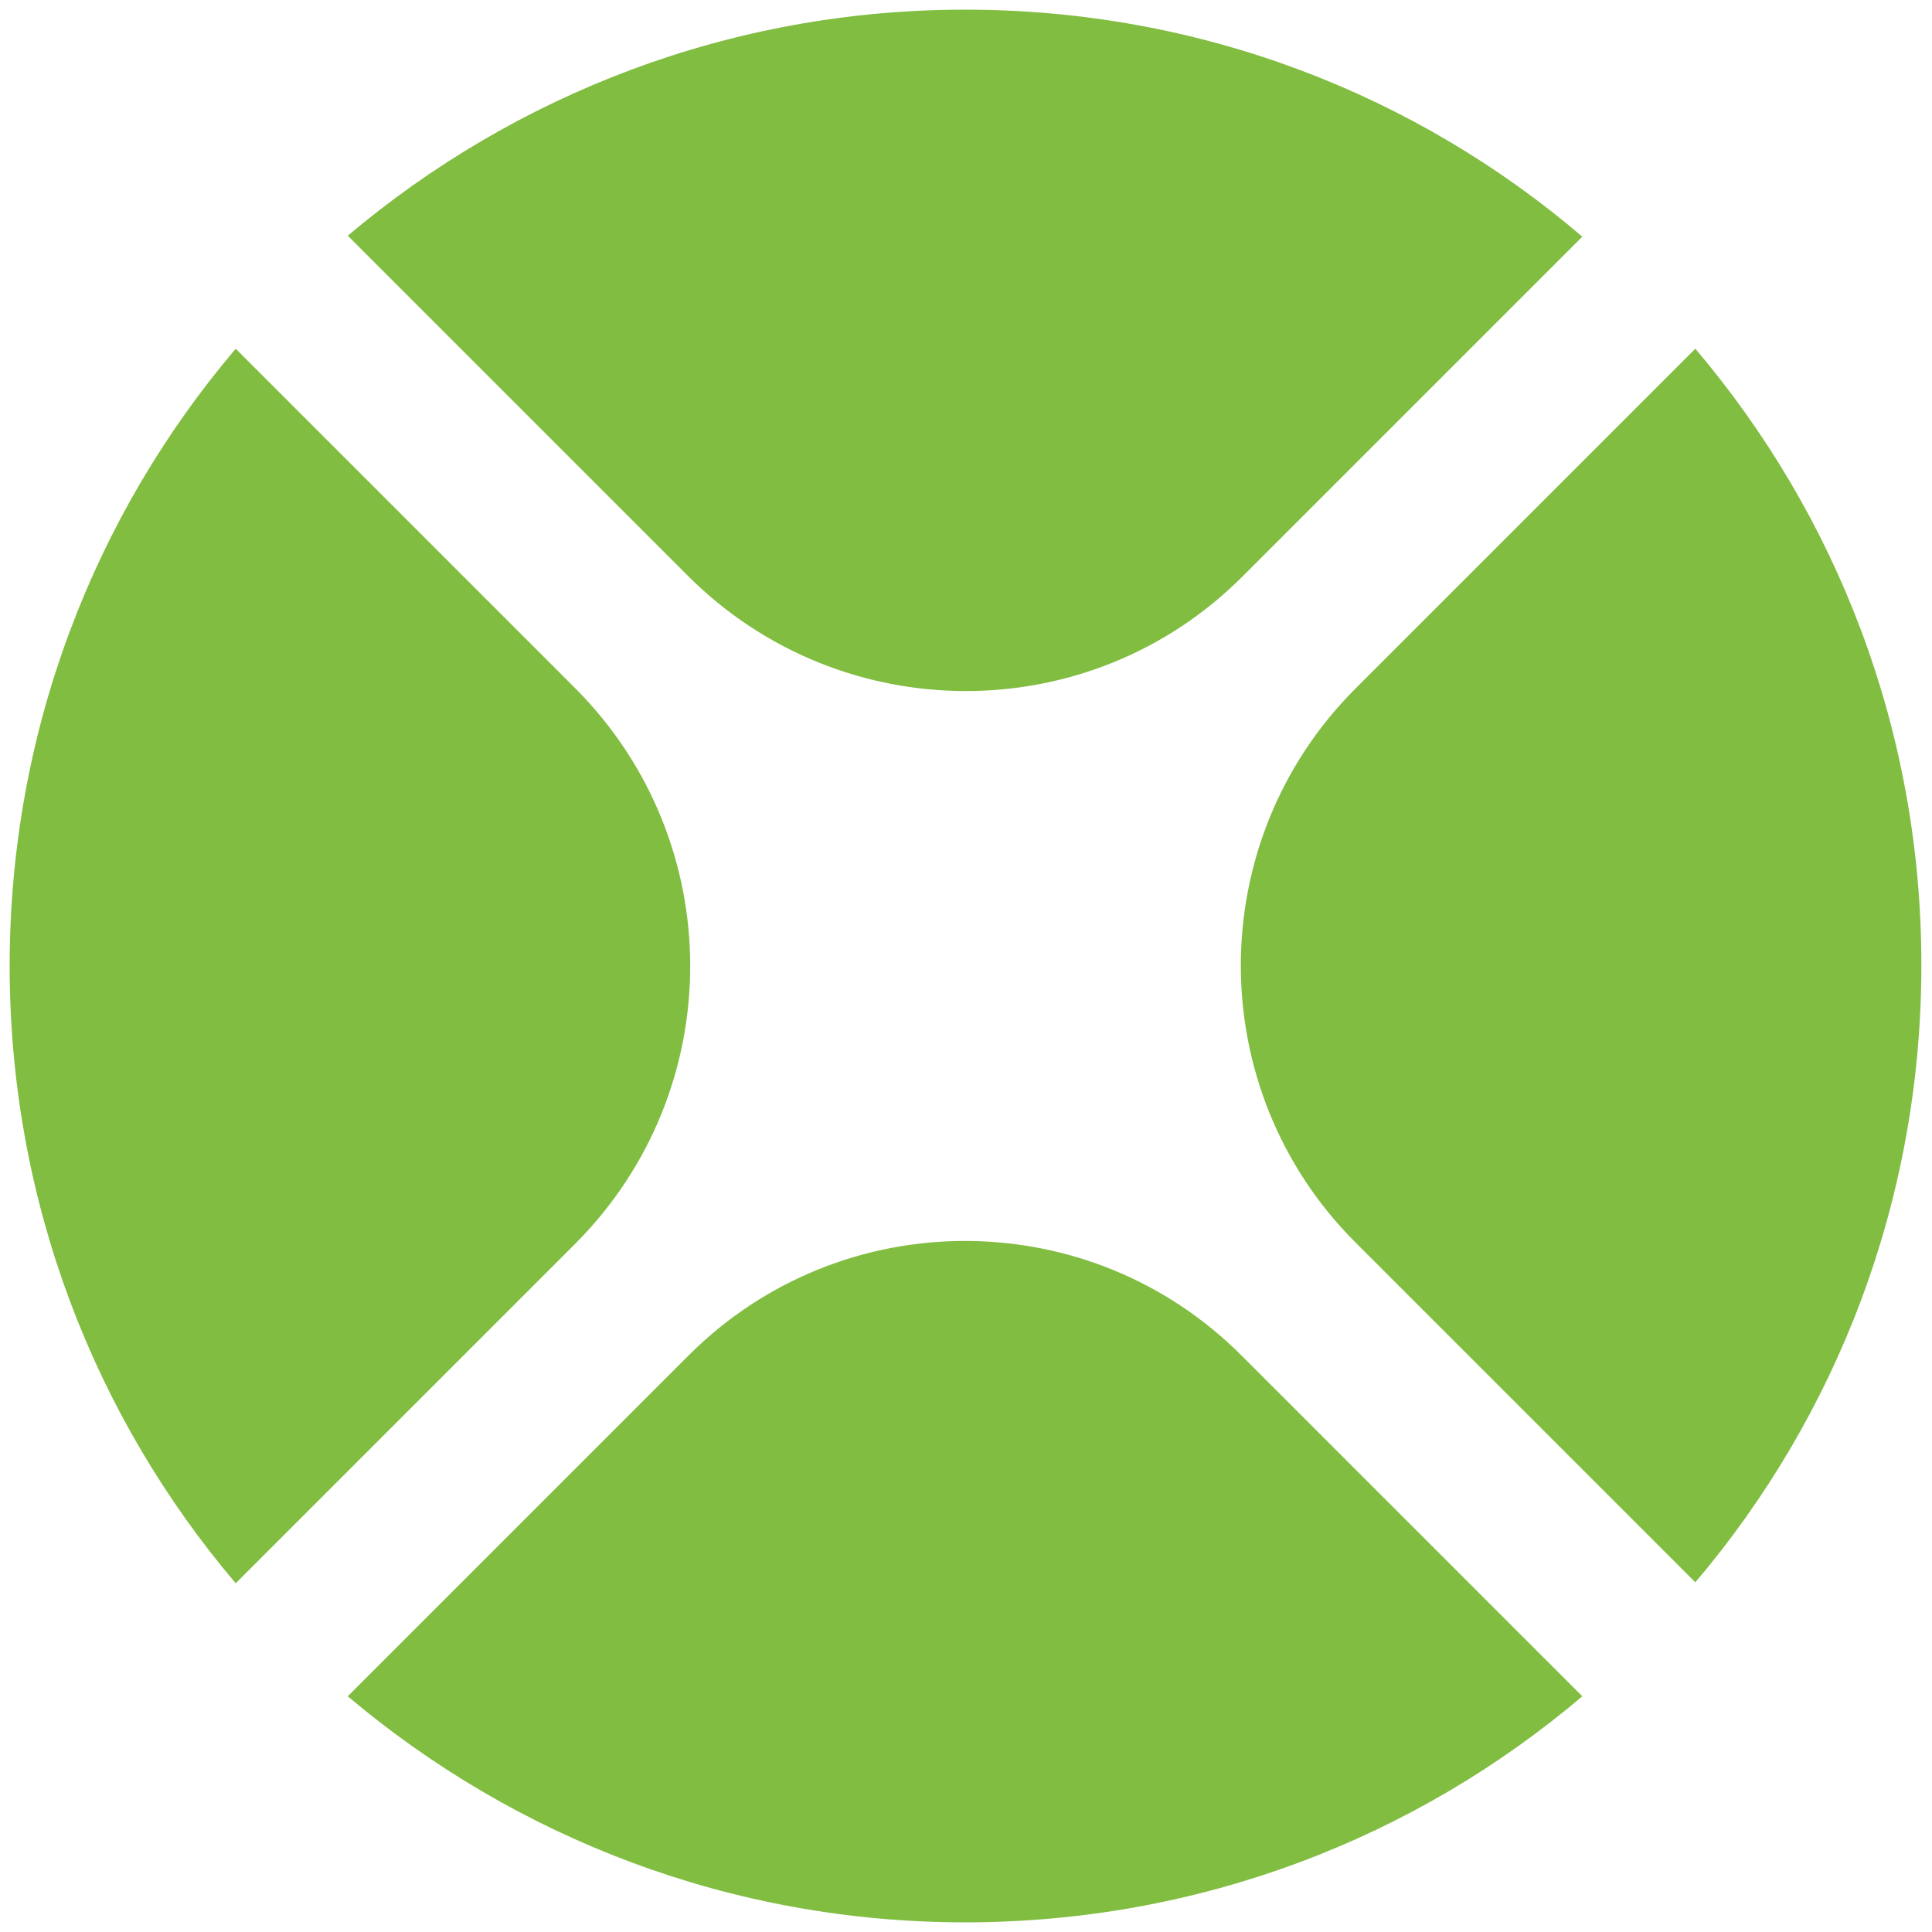 <svg xmlns="http://www.w3.org/2000/svg" width="200" height="200" fill="#81bd41"><path d="M128.6 59.7l35.2-35.2C146.6 9.8 124.3 1 99.9 1 75.6 1 53.3 9.8 36 24.4l35.2 35.2c15.9 15.9 41.6 15.9 57.4.1zm46.9-23.6l-35.2 35.2c-15.8 15.8-15.8 41.5 0 57.3l35.2 35.2c14.6-17.2 23.4-39.5 23.4-63.9s-8.8-46.6-23.4-63.8zM59.6 71.3L24.4 36.1C9.8 53.3 1 75.6 1 100s8.8 46.7 23.4 63.9l35.2-35.2c15.8-15.9 15.8-41.5 0-57.4zm11.7 69L36 175.6C53.3 190.2 75.6 199 99.9 199c24.4 0 46.7-8.8 63.9-23.4l-35.2-35.2c-15.8-15.9-41.5-15.9-57.3-.1z"/></svg>